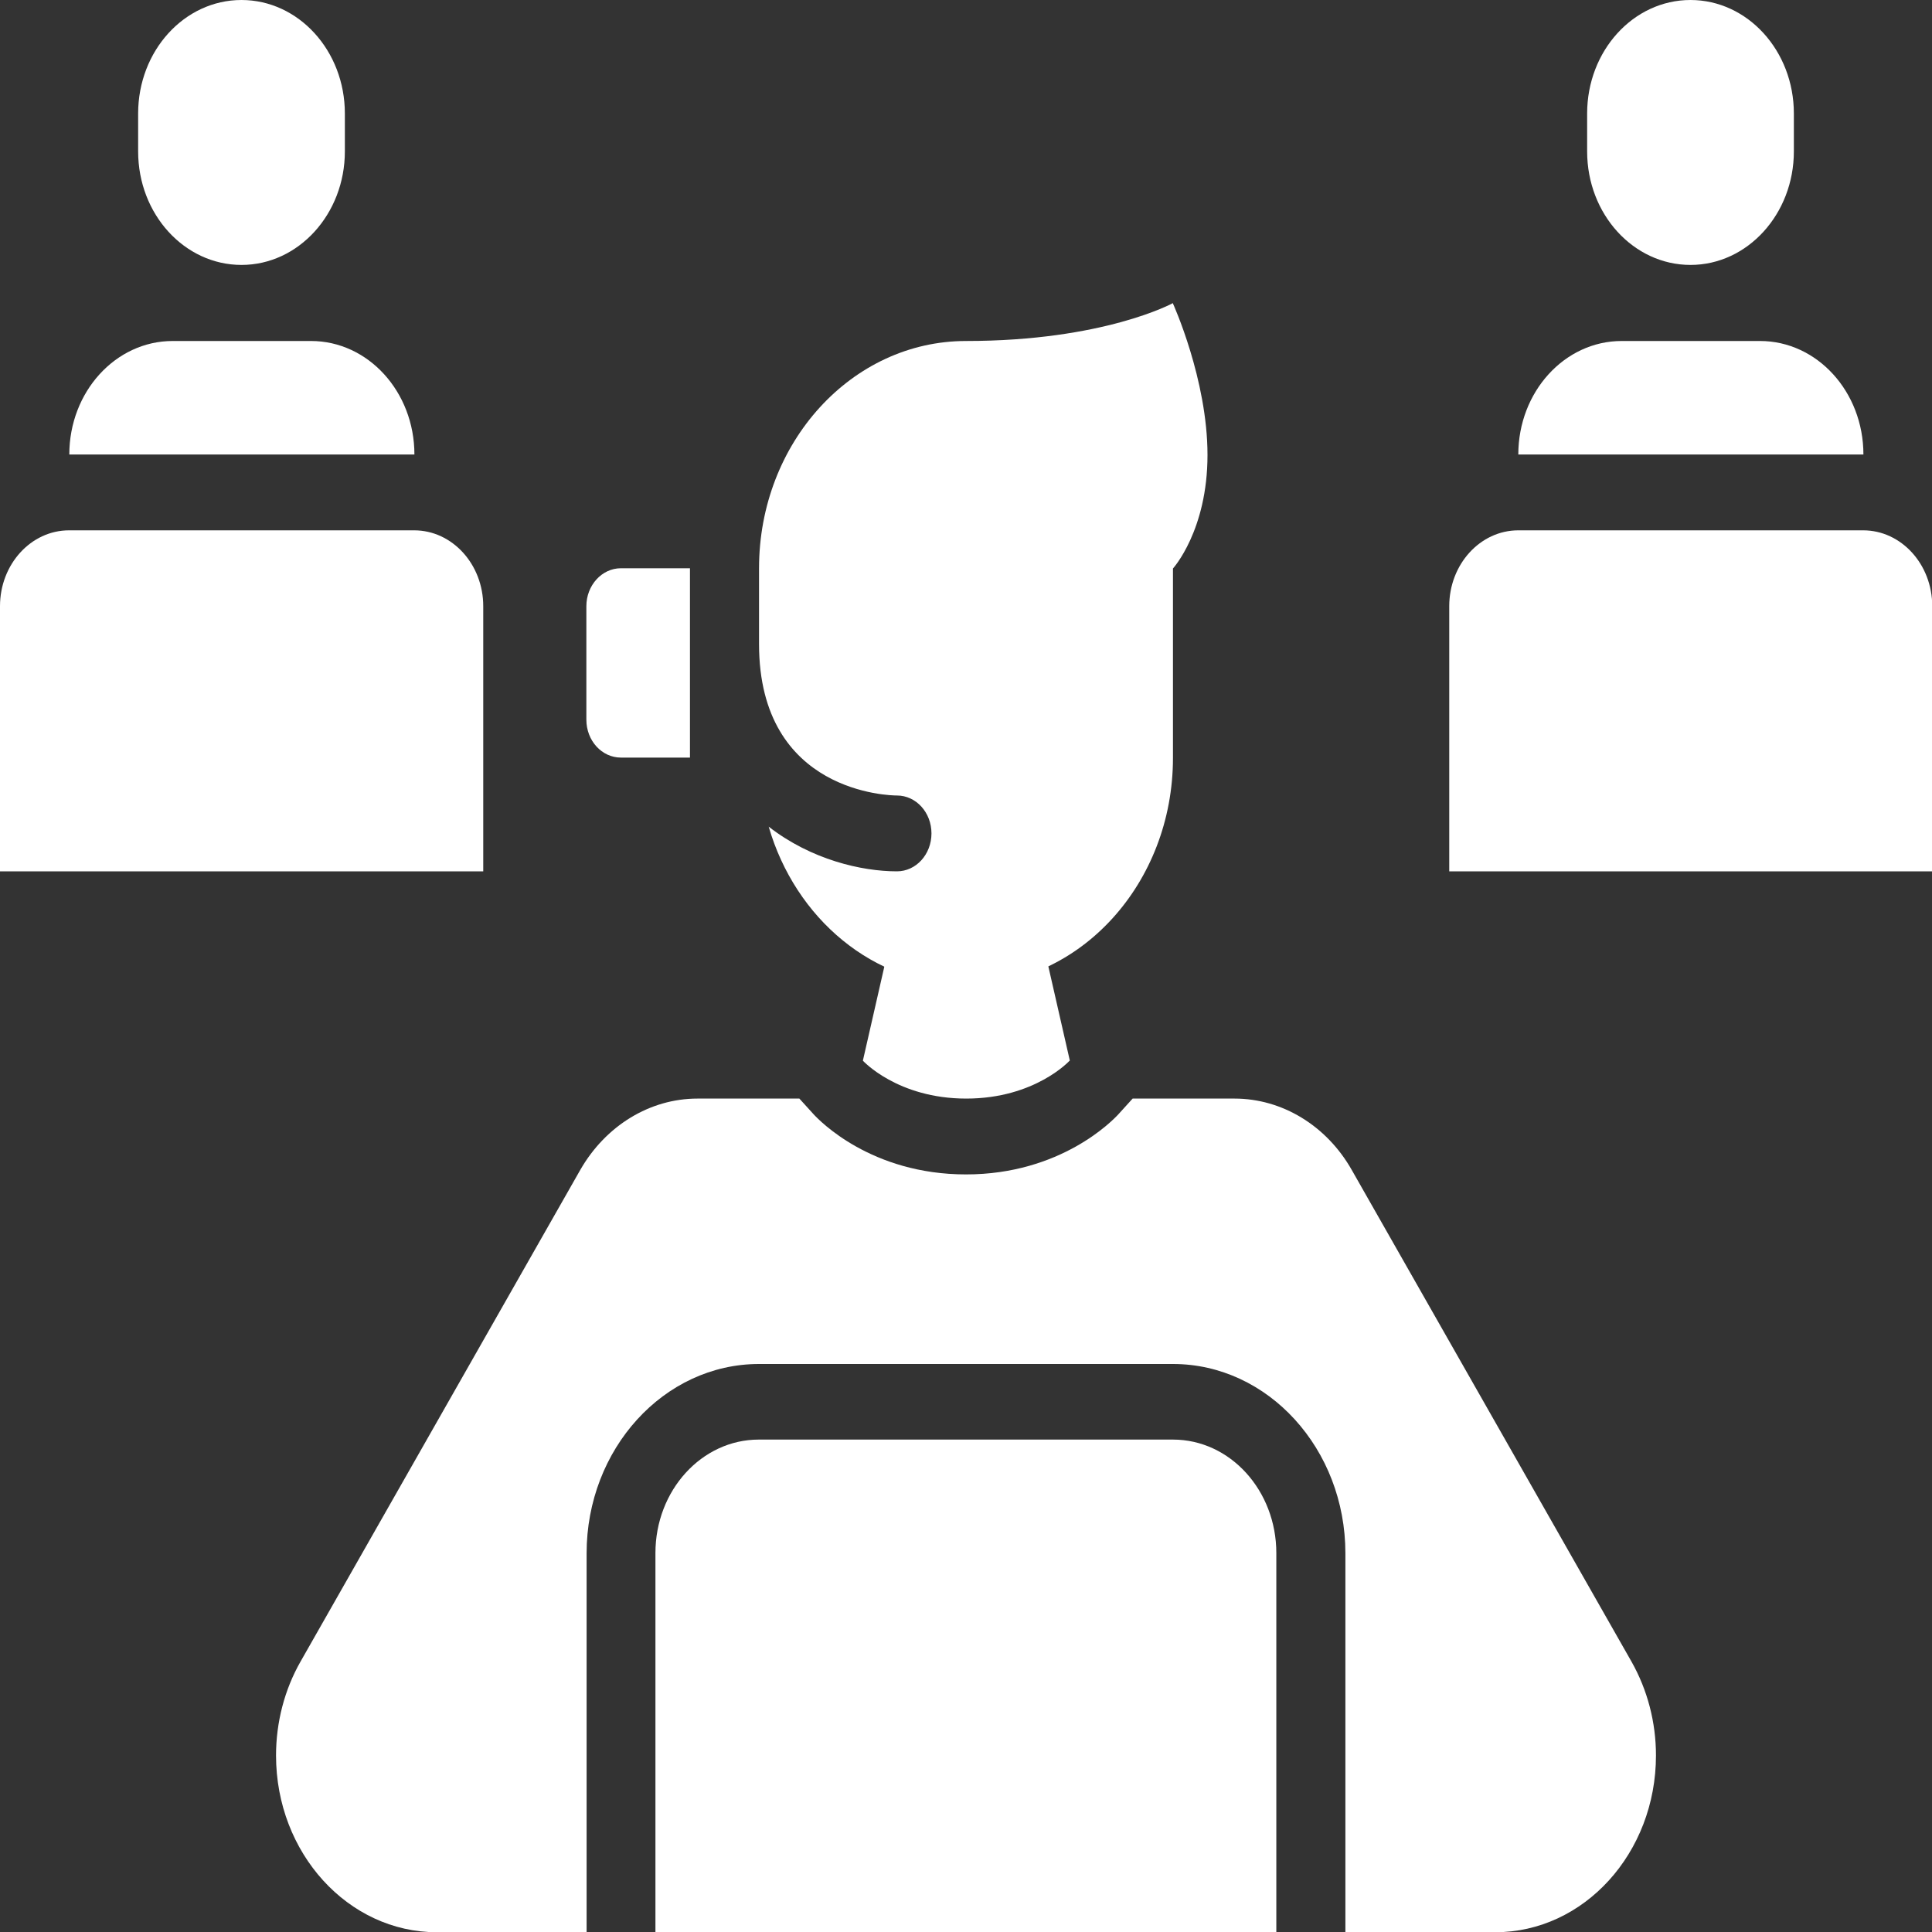 <?xml version="1.0" encoding="UTF-8"?>
<svg id="Layer_1" data-name="Layer 1" xmlns="http://www.w3.org/2000/svg" xmlns:xlink="http://www.w3.org/1999/xlink" viewBox="0 0 80 80">
  <rect x="0" y="0" width="80" height="80" fill="#333333" stroke="none"/>
  <defs>
    <style>
      .cls-1 {
        clip-path: url(#clippath);
      }

      .cls-2 {
        fill: none;
      }

      .cls-2, .cls-3 {
        stroke-width: 0px;
      }

      .cls-3 {
        fill: #fff;
      }
    </style>
    <clipPath id="clippath">
      <rect class="cls-2" width="80" height="80"/>
    </clipPath>
  </defs>
  <g class="cls-1">
    <g>
      <path class="cls-3" d="M44.29,43.92s-1.43,1.57-4.28,1.57-4.28-1.57-4.28-1.57l1.43-6.27h5.71l1.43,6.27h0Z"/>
      <path class="cls-3" d="M31.43,59.61h17.14c2.37,0,4.28,2.11,4.28,4.7v15.69h-25.71v-15.69c0-2.6,1.92-4.7,4.28-4.7h0Z"/>
      <path class="cls-3" d="M67.56,68.81l-11.59-20.37c-1.04-1.83-2.88-2.95-4.85-2.95h-4.22l-.59.65c-.23.25-2.38,2.49-6.31,2.49s-6.07-2.23-6.31-2.49l-.59-.65h-4.22c-1.97,0-3.8,1.12-4.85,2.95l-11.59,20.37c-.66,1.16-1.01,2.51-1.01,3.88,0,4.04,2.98,7.32,6.66,7.32h6.2v-15.69c0-4.32,3.2-7.84,7.14-7.84h17.14c3.94,0,7.14,3.52,7.14,7.84v15.69h6.2c3.68,0,6.66-3.28,6.66-7.32,0-1.37-.35-2.71-1.01-3.88h0Z"/>
      <path class="cls-3" d="M48.57,12.55s-2.86,1.57-8.57,1.57c-4.73,0-8.57,4.21-8.57,9.41v3.14c0,6.2,5.48,6.27,5.71,6.27.79,0,1.43.7,1.43,1.57s-.64,1.57-1.43,1.57c-1.46,0-3.55-.48-5.31-1.85,1.1,3.8,4.34,6.56,8.17,6.56,4.73,0,8.57-4.21,8.57-9.41v-7.84s1.43-1.57,1.43-4.7-1.43-6.27-1.43-6.27h0Z"/>
      <path class="cls-3" d="M25.71,23.53h2.86v7.84h-2.86c-.79,0-1.43-.7-1.43-1.57v-4.7c0-.86.64-1.57,1.43-1.57Z"/>
      <path class="cls-3" d="M2.86,21.96h14.29c1.58,0,2.86,1.41,2.86,3.14v10.98H0v-10.98c0-1.73,1.28-3.14,2.86-3.14Z"/>
      <path class="cls-3" d="M12.86,14.12h-5.71c-2.37,0-4.28,2.11-4.28,4.7h14.29c0-2.6-1.92-4.7-4.28-4.7h0Z"/>
      <path class="cls-3" d="M10,0c-2.37,0-4.28,2.11-4.28,4.7v1.57c0,2.6,1.92,4.7,4.28,4.7s4.28-2.11,4.28-4.7v-1.57c0-2.6-1.92-4.7-4.28-4.7Z"/>
      <path class="cls-3" d="M62.86,21.96h14.29c1.58,0,2.86,1.41,2.86,3.14v10.98h-20v-10.98c0-1.73,1.28-3.14,2.86-3.14h0Z"/>
      <path class="cls-3" d="M72.86,14.12h-5.71c-2.37,0-4.28,2.11-4.28,4.7h14.29c0-2.6-1.92-4.7-4.28-4.7h0Z"/>
      <path class="cls-3" d="M70,0c-2.37,0-4.28,2.11-4.28,4.7v1.57c0,2.6,1.92,4.7,4.28,4.7s4.28-2.11,4.28-4.7v-1.57c0-2.6-1.92-4.7-4.28-4.7Z"/>
    </g>
  </g>
</svg>